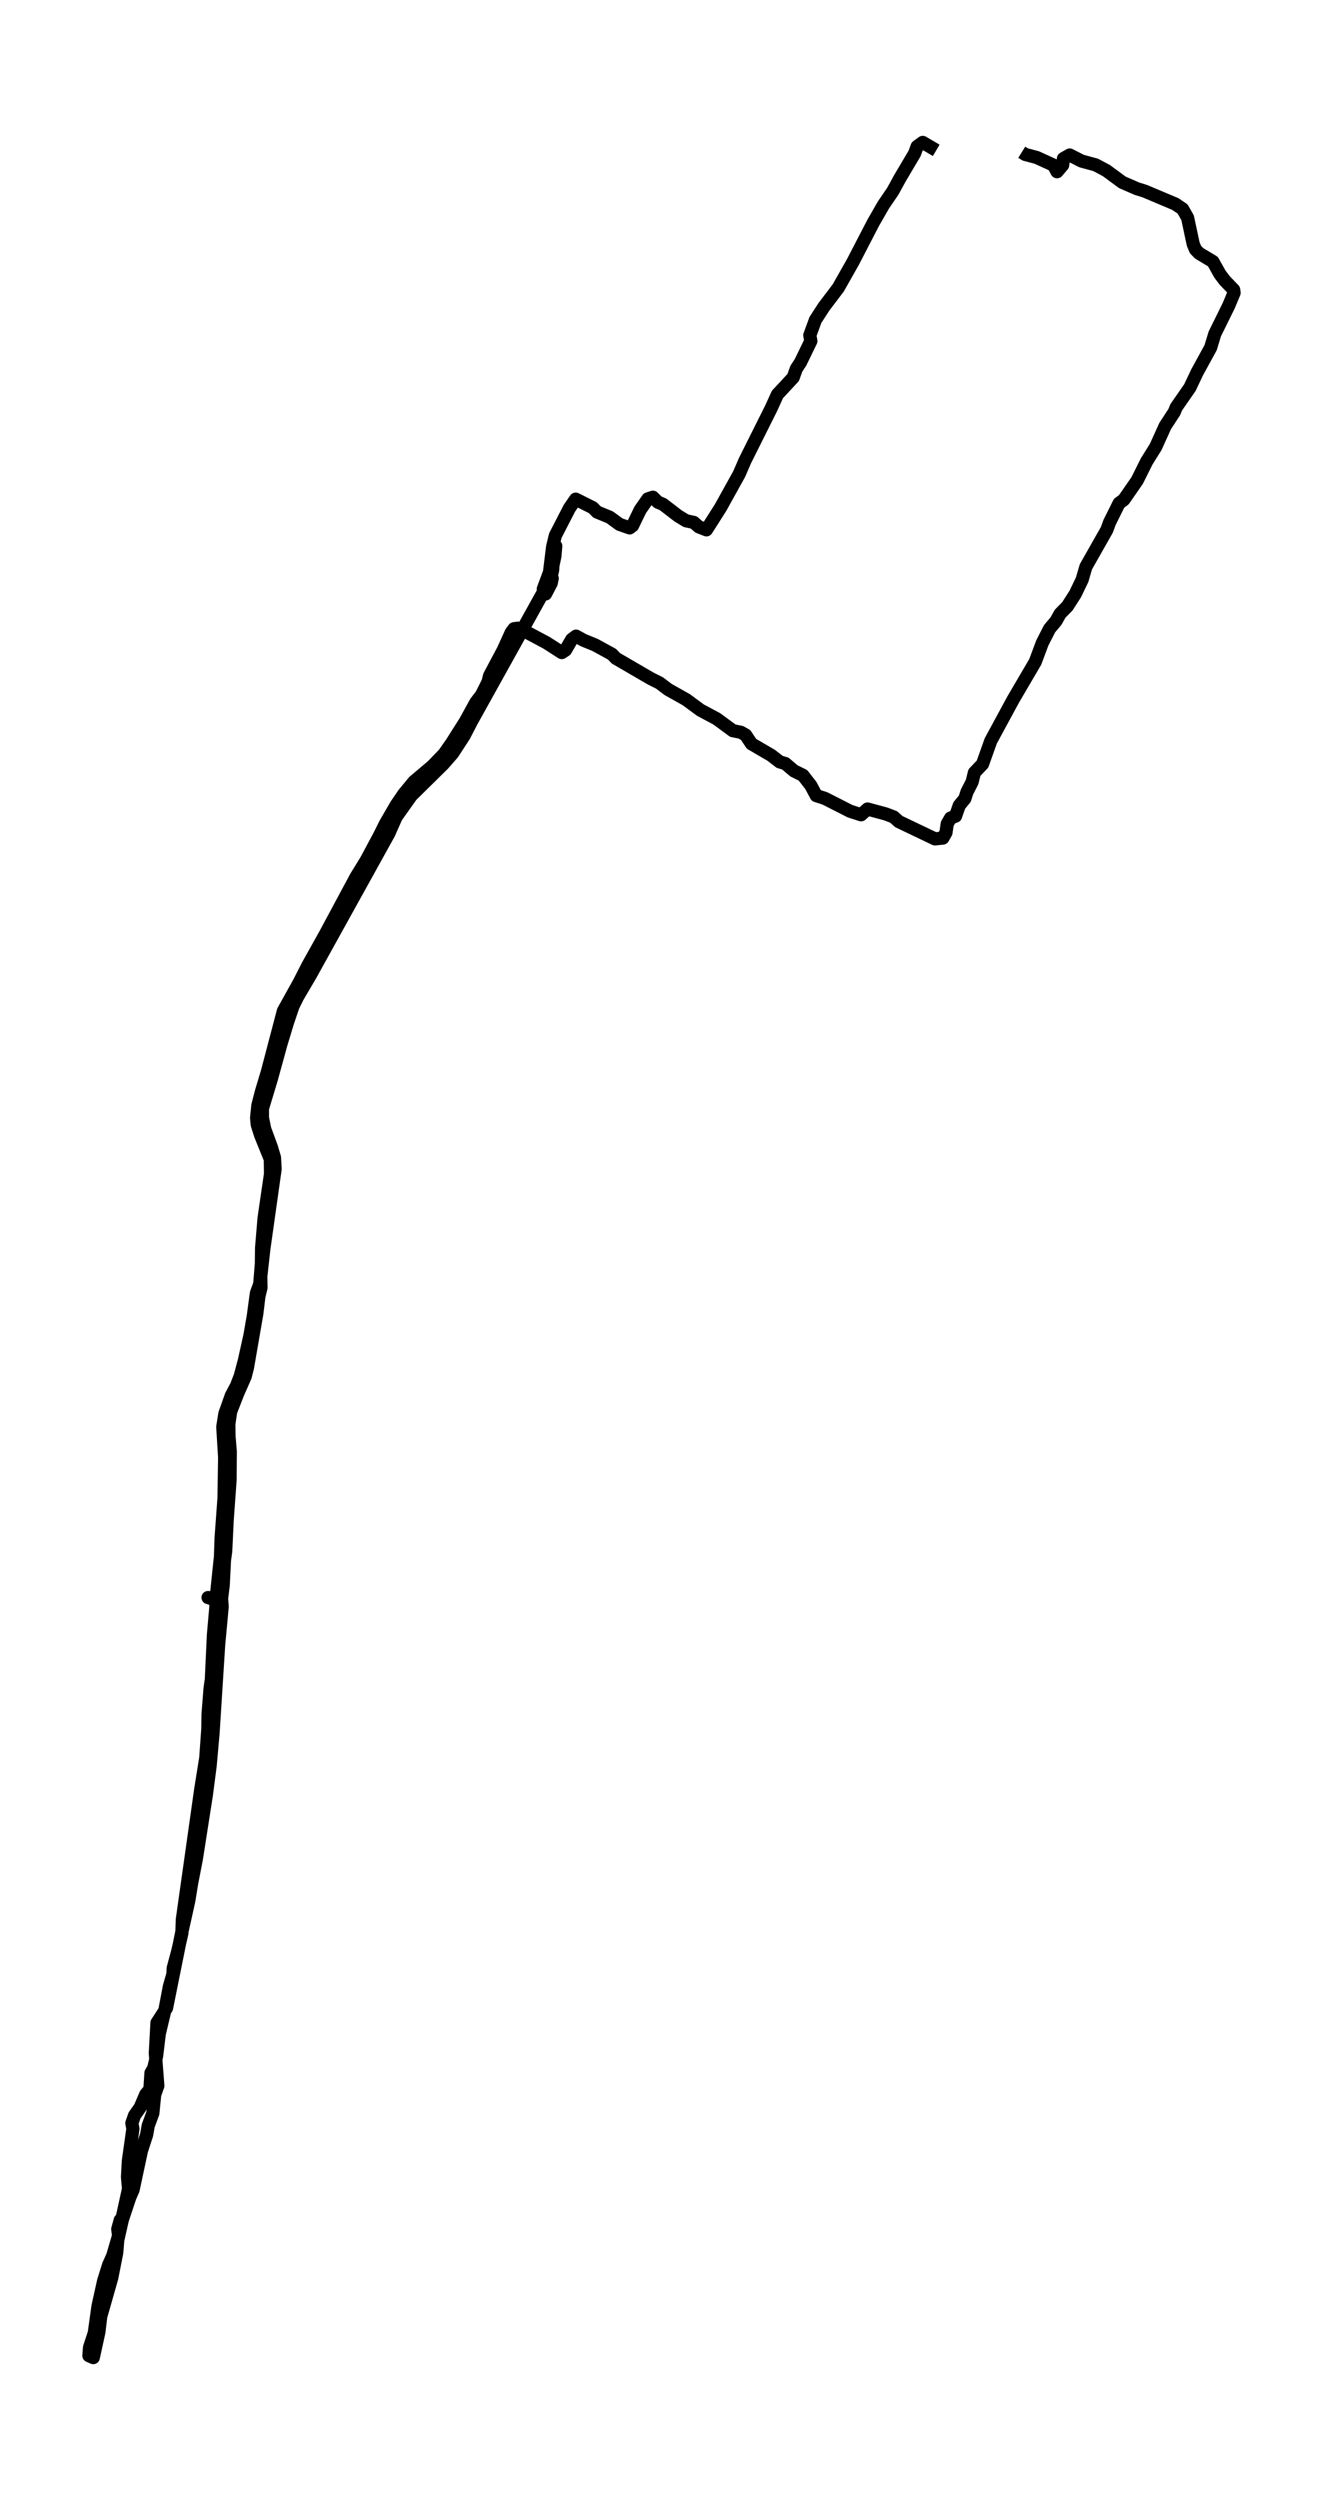 <?xml version="1.0" encoding="utf-8" standalone="no"?>
<!DOCTYPE svg PUBLIC "-//W3C//DTD SVG 1.1//EN"
  "http://www.w3.org/Graphics/SVG/1.1/DTD/svg11.dtd">
<svg xmlns:xlink="http://www.w3.org/1999/xlink" width="301.014pt" height="568.8pt" viewBox="0 0 301.014 568.8" xmlns="http://www.w3.org/2000/svg" version="1.1">
 <defs>
  <style type="text/css">*{stroke-linejoin: round; stroke-linecap: butt}</style>
 </defs>
 <g id="figure_1">
  <g id="patch_1">
   <path d="M 0 568.8 
L 301.014 568.8 
L 301.014 0 
L 0 0 
z
" style="fill: #ffffff"/>
  </g>
  <g id="axes_1">
   <g id="LineCollection_1">
    <path d="M 232.471 34.644 
L 233.274 35.143 
L 235.872 35.829 
L 239.697 37.574 
L 240.5 39.07 
L 241.775 37.574 
L 241.964 36.078 
L 243.381 35.268 
L 246.073 36.639 
L 249.285 37.512 
L 251.74 38.821 
L 255.377 41.501 
L 258.683 42.935 
L 260.478 43.496 
L 267.42 46.426 
L 269.073 47.548 
L 270.207 49.543 
L 271.482 55.527 
L 272.001 56.774 
L 272.851 57.647 
L 275.968 59.517 
L 277.574 62.384 
L 278.66 63.818 
L 280.691 65.938 
L 280.786 66.623 
L 279.558 69.553 
L 276.393 75.974 
L 275.449 79.091 
L 272.379 84.701 
L 270.726 88.192 
L 267.609 92.681 
L 267.184 93.74 
L 265.106 96.919 
L 262.933 101.719 
L 260.903 104.961 
L 258.73 109.325 
L 255.708 113.688 
L 254.621 114.499 
L 252.449 118.862 
L 251.835 120.545 
L 247.065 128.961 
L 246.215 131.891 
L 244.656 135.132 
L 242.861 137.938 
L 241.209 139.621 
L 240.264 141.304 
L 238.8 143.049 
L 237.147 146.291 
L 235.541 150.592 
L 230.535 159.132 
L 225.434 168.545 
L 223.545 173.844 
L 221.703 175.777 
L 221.184 177.896 
L 220.003 180.203 
L 219.531 181.699 
L 218.256 183.257 
L 217.406 185.688 
L 216.272 186.125 
L 215.516 187.434 
L 215.233 189.429 
L 214.525 190.675 
L 212.73 190.862 
L 204.512 186.935 
L 203.332 185.875 
L 201.537 185.19 
L 197.381 184.068 
L 195.917 185.377 
L 193.414 184.566 
L 187.652 181.636 
L 185.715 181.013 
L 184.487 178.706 
L 182.693 176.4 
L 180.662 175.403 
L 178.678 173.719 
L 177.403 173.345 
L 175.467 171.849 
L 170.98 169.231 
L 169.658 167.236 
L 168.572 166.613 
L 166.73 166.239 
L 163.093 163.558 
L 159.362 161.564 
L 156.151 159.195 
L 152.042 156.888 
L 150.058 155.392 
L 148.075 154.395 
L 140.14 149.782 
L 139.243 148.847 
L 135.37 146.727 
L 132.773 145.668 
L 131.072 144.732 
L 130.081 145.481 
L 128.664 147.912 
L 127.814 148.473 
L 124.319 146.229 
L 119.643 143.735 
L 117.801 142.925 
L 116.951 143.049 
L 116.337 143.86 
L 114.495 147.912 
L 111.378 153.771 
L 111.048 155.143 
L 109.584 158.073 
L 108.261 159.818 
L 105.9 164.119 
L 102.783 169.044 
L 101.035 171.538 
L 98.391 174.281 
L 94.187 177.834 
L 91.873 180.639 
L 90.173 183.132 
L 87.717 187.371 
L 86.253 190.301 
L 83.278 195.849 
L 81.011 199.527 
L 74.021 212.556 
L 70.054 219.662 
L 68.117 223.465 
L 64.481 230.01 
L 60.844 243.849 
L 59.475 248.4 
L 58.672 251.517 
L 58.388 254.322 
L 58.53 255.881 
L 59.286 258.249 
L 61.505 263.735 
L 61.553 267.101 
L 60.088 277.138 
L 59.522 283.87 
L 59.475 287.548 
L 59.097 292.161 
L 58.341 294.218 
L 57.633 299.455 
L 56.877 303.818 
L 55.602 309.553 
L 54.657 313.106 
L 53.807 315.288 
L 52.626 317.532 
L 51.162 321.647 
L 50.69 324.639 
L 51.115 331.621 
L 50.973 340.847 
L 50.312 349.886 
L 50.171 354.125 
L 49.132 364.036 
L 47.337 363.475 
L 49.037 363.662 
L 49.132 365.47 
L 48.565 371.953 
L 48.093 382.114 
L 47.809 384.047 
L 47.337 390.031 
L 47.29 393.335 
L 46.817 400.005 
L 45.684 407.049 
L 41.481 436.784 
L 41.386 439.839 
L 40.442 443.953 
L 39.403 447.818 
L 39.355 449.127 
L 38.552 451.932 
L 37.513 457.356 
L 36.238 462.717 
L 35.624 467.829 
L 34.963 470.571 
L 34.349 471.631 
L 34.113 475.371 
L 33.168 476.494 
L 31.893 479.486 
L 30.618 481.294 
L 30.004 483.039 
L 30.24 484.348 
L 29.201 491.704 
L 29.012 495.319 
L 29.248 498 
L 27.784 504.67 
L 27.359 505.106 
L 26.793 507.164 
L 26.982 508.66 
L 25.659 513.21 
L 24.715 515.33 
L 23.581 518.945 
L 22.306 524.681 
L 21.456 530.79 
L 20.37 534.094 
L 20.228 535.964 
L 21.22 536.4 
L 22.495 530.603 
L 22.92 527.049 
L 25.423 518.26 
L 26.556 512.525 
L 26.793 509.657 
L 27.832 505.044 
L 29.532 499.932 
L 30.287 498.187 
L 32.177 489.335 
L 33.357 485.719 
L 33.735 483.6 
L 34.774 480.795 
L 35.199 476.556 
L 35.908 474.561 
L 35.341 467.143 
L 35.719 460.223 
L 37.891 456.857 
L 41.339 439.714 
L 42.945 432.483 
L 43.606 428.431 
L 44.692 422.821 
L 46.959 408.296 
L 47.809 401.751 
L 48.47 394.332 
L 49.745 374.26 
L 50.548 365.532 
L 50.407 363.725 
L 50.785 360.67 
L 51.068 354.997 
L 51.351 352.94 
L 51.682 345.958 
L 52.343 336.732 
L 52.39 330.249 
L 52.107 326.883 
L 52.06 324.016 
L 52.485 321.148 
L 54.09 317.034 
L 55.791 313.169 
L 56.31 311.112 
L 58.435 298.831 
L 58.908 294.904 
L 59.38 292.971 
L 59.333 290.416 
L 60.041 284.057 
L 62.592 265.979 
L 62.45 263.361 
L 61.741 260.992 
L 60.23 256.878 
L 59.711 254.322 
L 59.711 252.203 
L 61.741 245.47 
L 63.914 237.553 
L 65.425 232.566 
L 66.653 228.951 
L 67.692 226.831 
L 70.62 221.844 
L 88.473 189.616 
L 90.126 185.875 
L 93.573 181.013 
L 100.846 173.844 
L 102.972 171.413 
L 105.569 167.423 
L 107.317 164.057 
L 125.263 131.766 
L 125.736 129.709 
L 125.877 127.527 
L 126.444 124.223 
L 126.255 126.53 
L 125.594 129.647 
L 125.027 131.205 
L 125.641 131.579 
L 125.405 132.701 
L 124.13 135.132 
L 123.61 134.01 
L 125.027 130.208 
L 125.736 124.41 
L 126.35 121.855 
L 129.561 115.621 
L 130.978 113.564 
L 134.851 115.496 
L 135.842 116.494 
L 138.723 117.678 
L 140.943 119.299 
L 143.257 120.109 
L 143.918 119.61 
L 145.666 115.995 
L 147.413 113.501 
L 148.547 113.127 
L 149.68 114.249 
L 150.861 114.748 
L 154.261 117.366 
L 156.103 118.488 
L 157.851 118.862 
L 158.984 119.86 
L 160.732 120.545 
L 163.943 115.496 
L 168.194 107.829 
L 169.516 104.774 
L 175.467 92.868 
L 176.884 89.751 
L 180.473 85.886 
L 181.181 83.891 
L 182.126 82.457 
L 184.487 77.595 
L 184.251 76.286 
L 185.526 72.795 
L 187.463 69.803 
L 190.722 65.501 
L 194.075 59.579 
L 198.656 50.727 
L 201.017 46.613 
L 203.143 43.496 
L 204.748 40.566 
L 208.102 34.894 
L 208.668 33.335 
L 209.943 32.4 
L 213.013 34.208 
L 213.013 34.208 
" clip-path="url(#p5f46a6c146)" style="fill: none; stroke: #000000; stroke-width: 3"/>
   </g>
  </g>
 </g>
 <defs>
  <clipPath id="p5f46a6c146">
   <rect x="7.2" y="7.2" width="286.614" height="554.4"/>
  </clipPath>
 </defs>
</svg>

